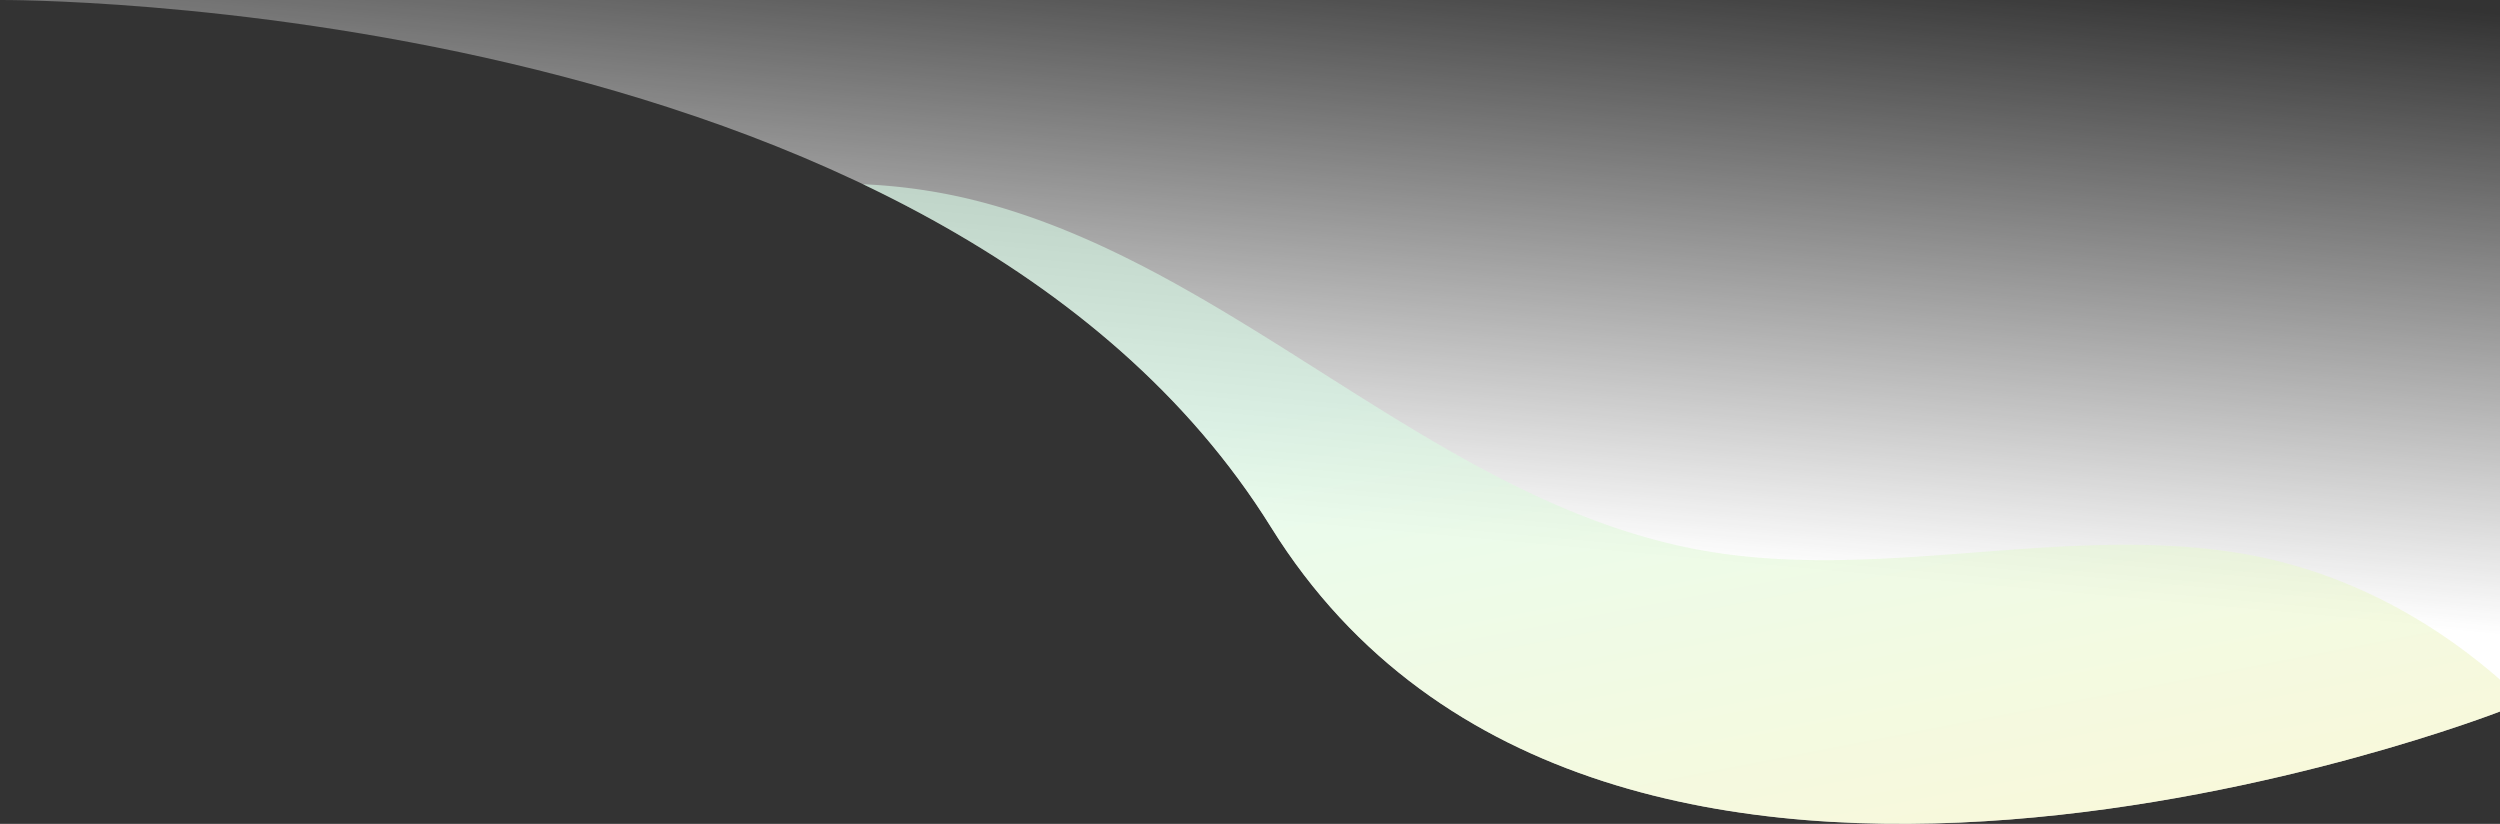 <svg xmlns="http://www.w3.org/2000/svg" xmlns:xlink="http://www.w3.org/1999/xlink" width="1420.131" height="467.983" viewBox="0 0 1420.131 467.983">
  <rect x="0" y="0" width="1420.131" height="467.983" fill="#333333" stroke="none"/>
  <defs>
    <linearGradient id="linear-gradient" x1="0.903" x2="0.653" y2="0.783" gradientUnits="objectBoundingBox">
      <stop offset="0" stop-color="#fff" stop-opacity="0"/>
      <stop offset="1" stop-color="#fff"/>
    </linearGradient>
    <clipPath id="clip-path">
      <path id="Path_89374" data-name="Path 89374" d="M-3807.5,11690.019s533.539-3.49,722.072,299.571,698.06,104.592,698.06,104.592v-404.163Z" transform="translate(3807.5 -11690.017)" fill="url(#linear-gradient)"/>
    </clipPath>
    <linearGradient id="linear-gradient-3" x1="0.279" y1="0.345" x2="0.774" y2="1.23" gradientUnits="objectBoundingBox">
      <stop offset="0" stop-color="#d7fae6"/>
      <stop offset="1" stop-color="#fdf3b8"/>
    </linearGradient>
  </defs>
  <g id="Group_109816" data-name="Group 109816" transform="translate(4990 -15422.017)">
    <path id="Path_89375" data-name="Path 89375" d="M-3807.5,11690.019s533.539-3.49,722.072,299.571,698.06,104.592,698.06,104.592v-404.163Z" transform="translate(-1182.5 3732)" fill="url(#linear-gradient)"/>
    <g id="Mask_Group_92808" data-name="Mask Group 92808" transform="translate(-4990 15422.017)" clip-path="url(#clip-path)">
      <path id="Path_89373" data-name="Path 89373" d="M0,368.573V2.079A320.025,320.025,0,0,1,110.137,8.511C260.792,44.6,375.184,181.426,527.69,208.368c50.773,8.959,102.432,5,154.107,1.048,49.875-3.817,99.763-7.638,148.895.158,93.195,14.771,172.963,77.4,221.384,159Z" transform="translate(440 104.41)" opacity="0.604" fill="url(#linear-gradient-3)"/>
    </g>
  </g>
</svg>
